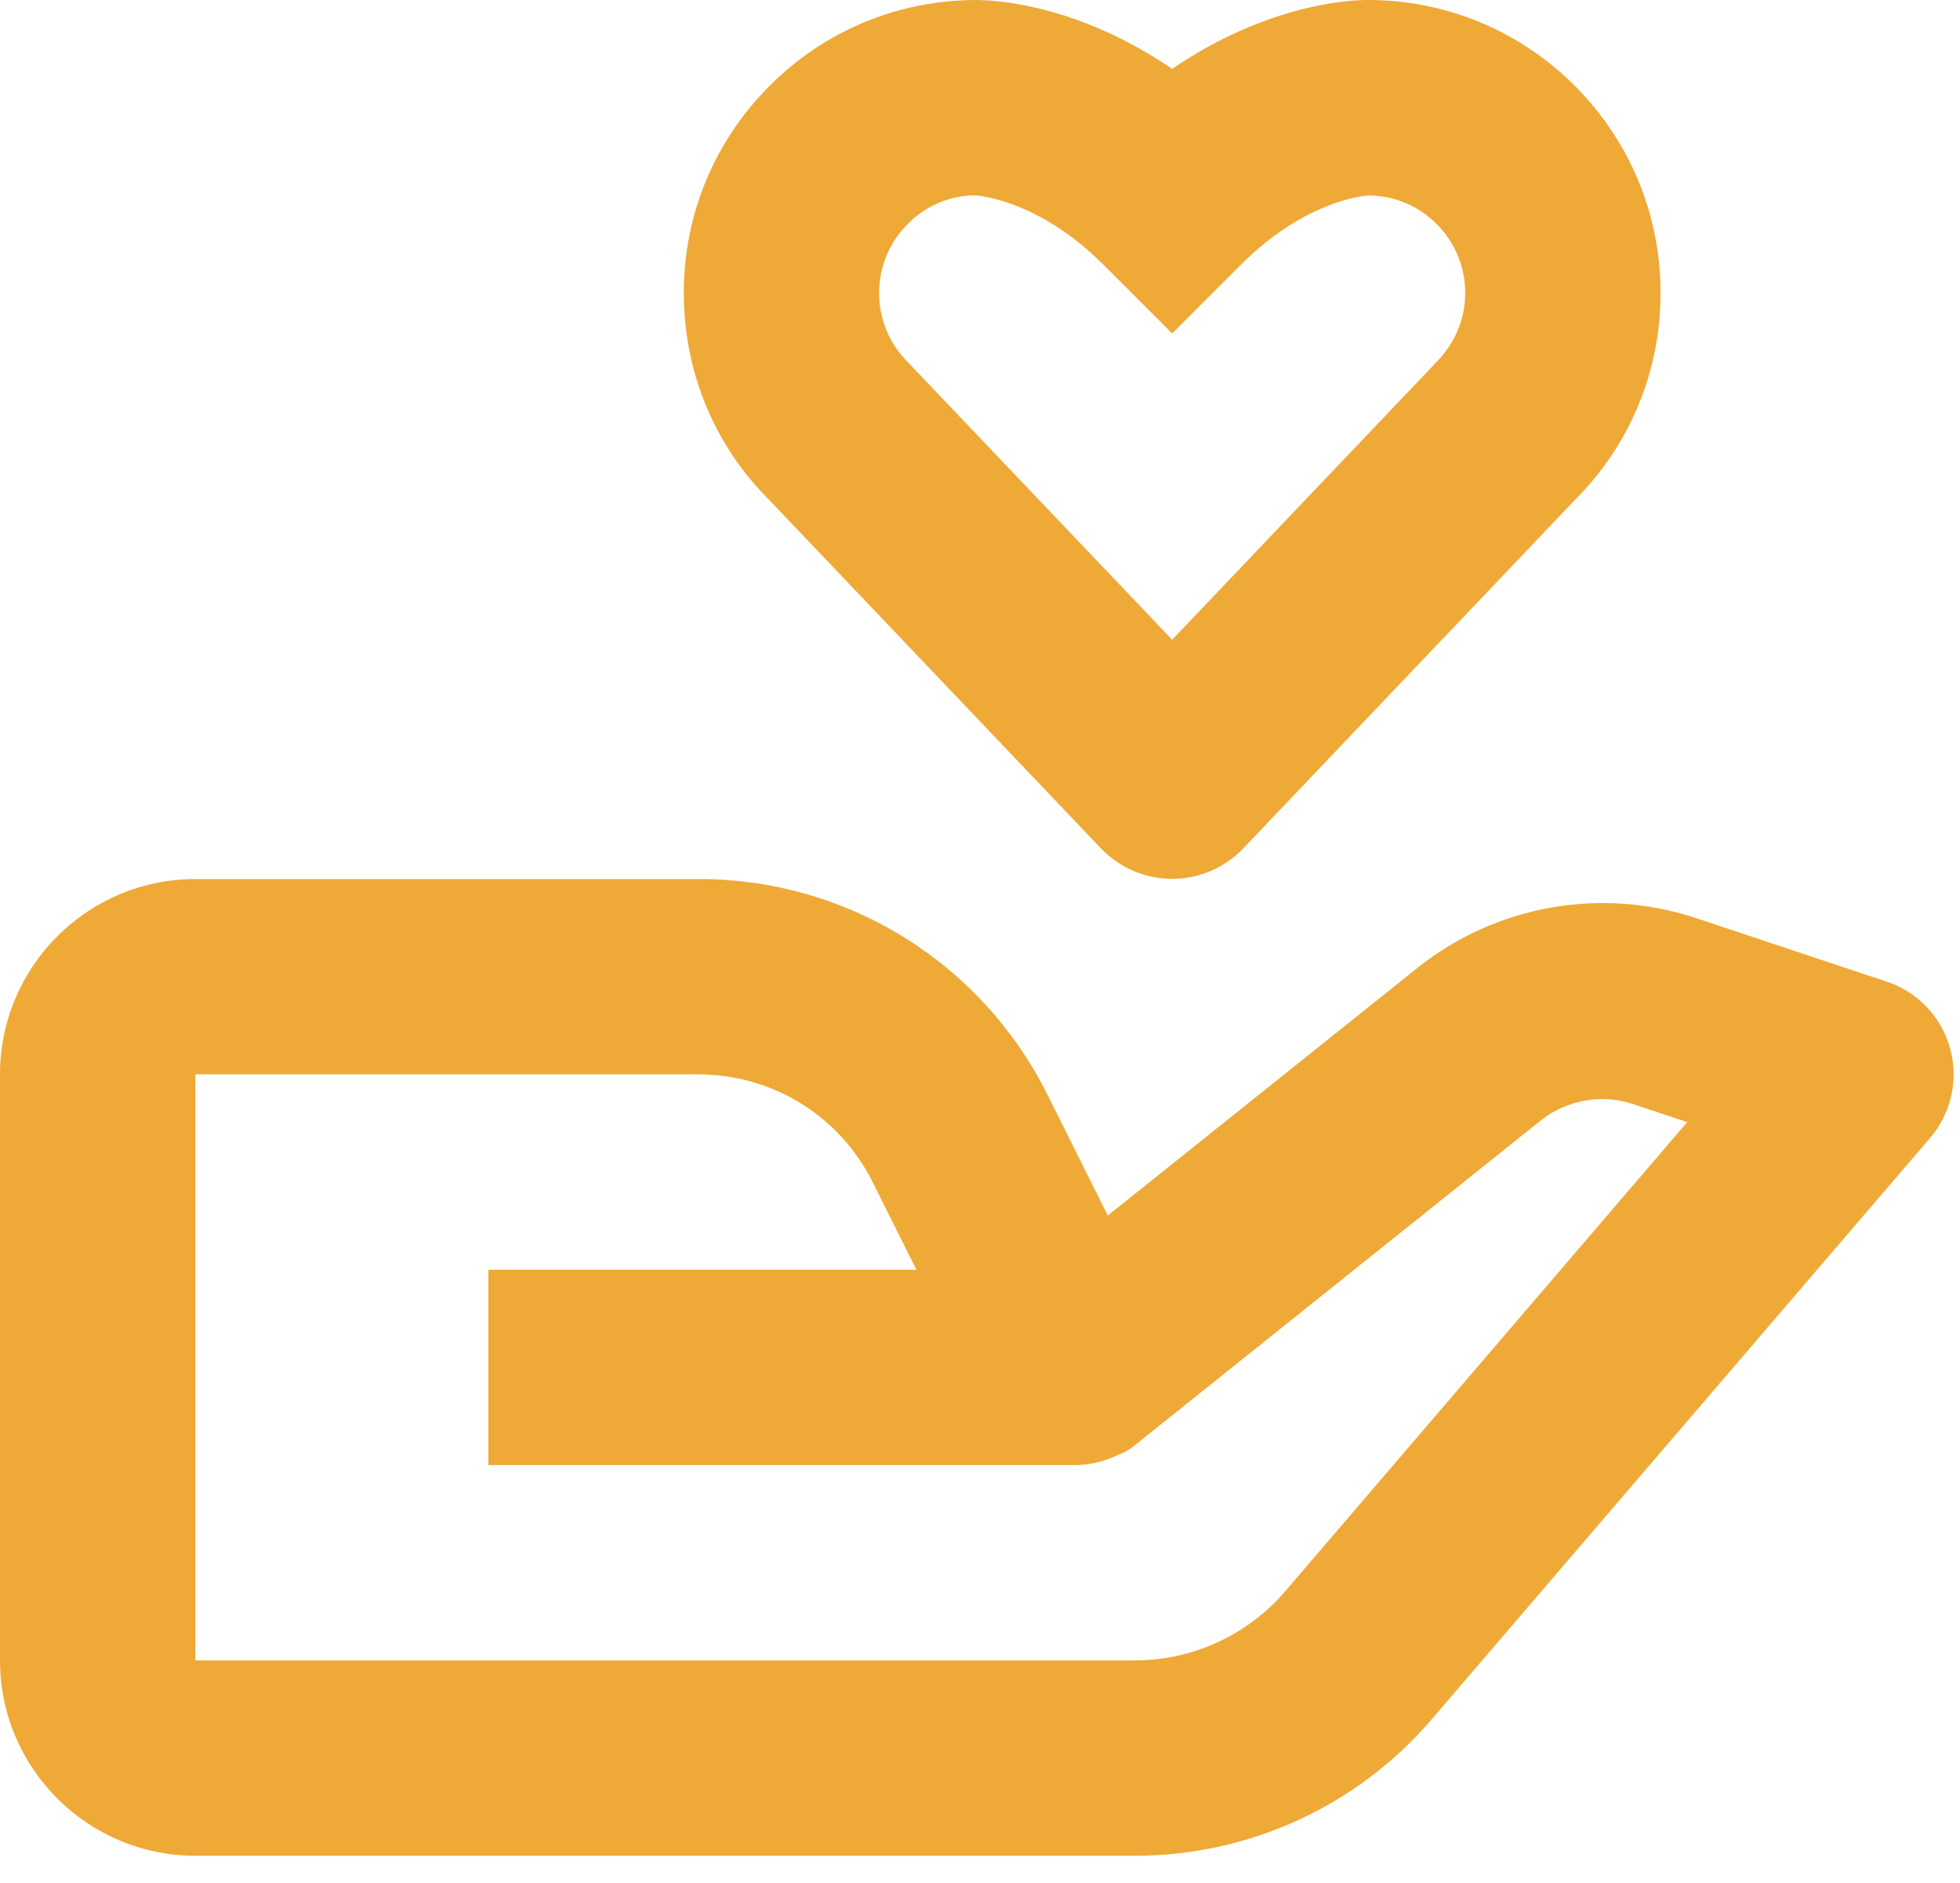 <svg width="51" height="49" viewBox="0 0 51 49" fill="none" xmlns="http://www.w3.org/2000/svg">
<path d="M5.083 48.292H29.534C31.001 48.292 32.45 47.975 33.783 47.362C35.115 46.75 36.299 45.855 37.253 44.741L50.221 29.613C50.492 29.297 50.682 28.919 50.773 28.512C50.864 28.105 50.853 27.682 50.742 27.28C50.631 26.879 50.423 26.51 50.136 26.208C49.85 25.905 49.493 25.678 49.097 25.546L44.095 23.879C42.886 23.486 41.599 23.397 40.348 23.62C39.096 23.843 37.919 24.371 36.92 25.157L28.825 31.631L27.257 28.492C26.417 26.8 25.119 25.377 23.512 24.384C21.905 23.392 20.052 22.869 18.163 22.875H5.083C2.28 22.875 0 25.155 0 27.958V43.208C0 46.012 2.28 48.292 5.083 48.292ZM5.083 27.958H18.163C20.102 27.958 21.843 29.034 22.71 30.767L23.846 33.042H12.708V38.125H27.994C28.385 38.12 28.77 38.024 29.117 37.845L29.125 37.843L29.135 37.838H29.143L29.148 37.835H29.158L29.16 37.833C29.183 37.84 29.168 37.83 29.168 37.83C29.194 37.83 29.173 37.828 29.173 37.828H29.176L29.181 37.825L29.189 37.823L29.194 37.82L29.199 37.818L29.206 37.815L29.211 37.812C29.219 37.812 29.214 37.81 29.216 37.81L29.224 37.805L29.229 37.802L29.234 37.8L29.242 37.797L29.247 37.795H29.25L29.255 37.792H29.257L29.262 37.789L29.267 37.787C29.29 37.784 29.275 37.784 29.275 37.784L29.28 37.782C29.378 37.723 29.471 37.657 29.56 37.584L40.097 29.153C40.763 28.624 41.681 28.459 42.486 28.729L43.902 29.201L33.398 41.46C32.914 42.008 32.32 42.448 31.654 42.749C30.988 43.051 30.265 43.207 29.534 43.208H5.083V27.958ZM35.583 2.39062e-05H35.54C35.126 0.005 32.983 0.099 30.5 1.792C28.083 0.145 25.991 0.013 25.498 0.003L25.422 2.39062e-05H25.412C23.376 2.39062e-05 21.459 0.796 20.026 2.232C18.587 3.673 17.792 5.587 17.792 7.625C17.792 9.663 18.587 11.577 19.98 12.973L28.657 22.087C28.896 22.335 29.182 22.532 29.499 22.667C29.816 22.801 30.156 22.87 30.5 22.87C30.845 22.87 31.185 22.8 31.502 22.665C31.818 22.53 32.104 22.333 32.343 22.085L40.974 13.016C42.415 11.577 43.208 9.663 43.208 7.625C43.208 5.587 42.413 3.673 40.977 2.234C40.271 1.524 39.431 0.961 38.506 0.577C37.581 0.194 36.59 -0.002 35.588 2.39062e-05H35.583ZM38.125 7.625C38.125 8.304 37.861 8.942 37.334 9.468L30.5 16.648L23.62 9.422C23.139 8.942 22.875 8.304 22.875 7.625C22.875 6.946 23.139 6.308 23.622 5.826C24.082 5.358 24.708 5.091 25.363 5.083C25.427 5.086 26.639 5.165 28.075 6.316C28.281 6.481 28.489 6.669 28.703 6.88L30.5 8.677L32.297 6.88C32.511 6.669 32.719 6.481 32.925 6.316C34.269 5.236 35.405 5.101 35.599 5.086C35.93 5.086 36.258 5.151 36.564 5.279C36.87 5.406 37.147 5.593 37.38 5.828C37.861 6.308 38.125 6.946 38.125 7.625Z" fill="#EFA937"/>
</svg>
